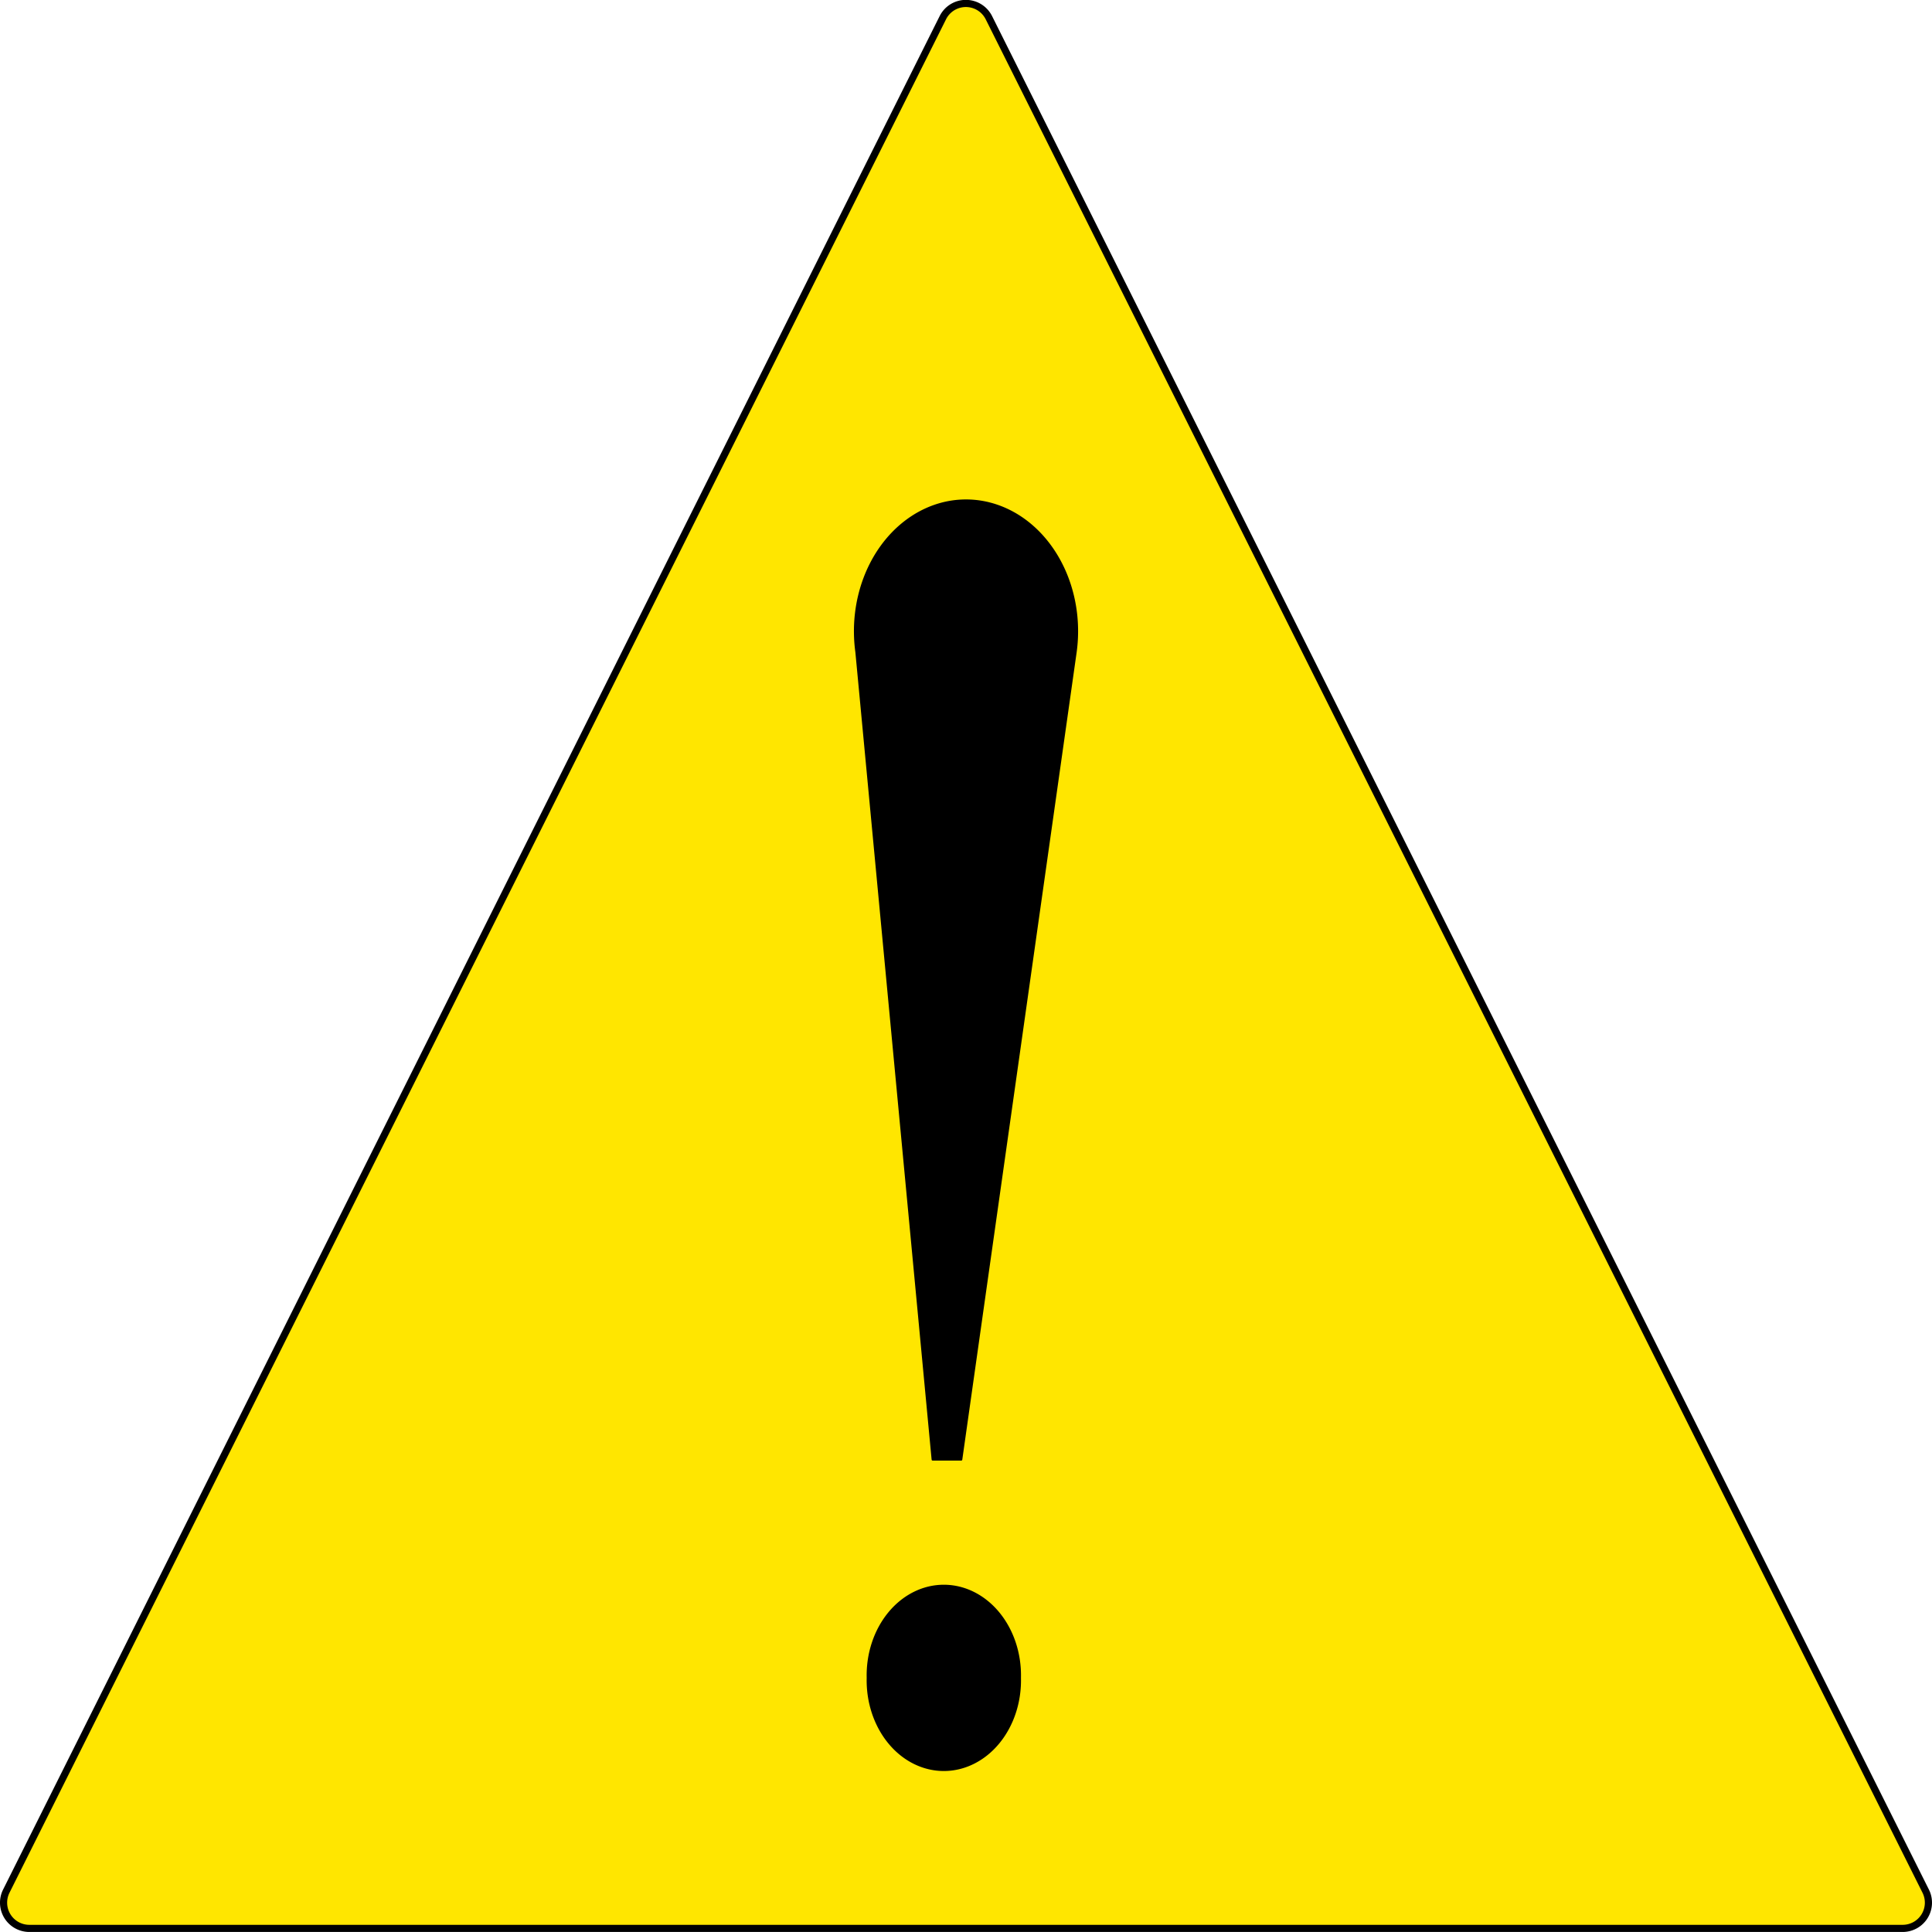 <?xml version="1.0" encoding="UTF-8" standalone="no"?>
<svg
   xmlns:v="http://schemas.microsoft.com/visio/2003/SVGExtensions/"
   xmlns:dc="http://purl.org/dc/elements/1.1/"
   xmlns:cc="http://creativecommons.org/ns#"
   xmlns:rdf="http://www.w3.org/1999/02/22-rdf-syntax-ns#"
   xmlns:svg="http://www.w3.org/2000/svg"
   xmlns="http://www.w3.org/2000/svg"
   xmlns:sodipodi="http://sodipodi.sourceforge.net/DTD/sodipodi-0.dtd"
   xmlns:inkscape="http://www.inkscape.org/namespaces/inkscape"
   sodipodi:docname="Warning_Symbol.svg"
   id="svg21"
   version="1.1"
   class="st3"
   color-interpolation-filters="sRGB"
   xml:space="preserve"
   viewBox="0 0 64.865 64.863"
   height="0.901in"
   width="0.901in"><defs
   id="defs25" /><sodipodi:namedview
   id="namedview23"
   inkscape:window-height="480"
   inkscape:window-width="640"
   inkscape:pageshadow="2"
   inkscape:pageopacity="0"
   guidetolerance="10"
   gridtolerance="10"
   objecttolerance="10"
   borderopacity="1"
   bordercolor="#666666"
   pagecolor="#ffffff" />
	<v:documentProperties
   v:viewMarkup="false"
   v:langID="1033">
		<v:userDefs>
			<v:ud
   v:val="VT0(1):26"
   v:nameU="msvNoAutoConnect" />
			<v:ud
   v:nameU="msvConvertTheme" />
		</v:userDefs>
	</v:documentProperties>

	<style
   id="style2"
   type="text/css">
	<![CDATA[
		.st1 {fill:#ffe600;stroke:#000000;stroke-linecap:round;stroke-linejoin:round;stroke-width:0.24}
		.st2 {fill:#000000;stroke:#000000;stroke-linecap:round;stroke-linejoin:round;stroke-width:0.07}
		.st3 {fill:none;fill-rule:evenodd;font-size:12px;overflow:visible;stroke-linecap:square;stroke-miterlimit:3}
	]]>
	</style>

	<g
   transform="translate(-107.877,-227.432)"
   id="g19"
   v:groupContext="foregroundPage"
   v:index="1"
   v:mID="15">
		<title
   id="title4">Warning_Symbol</title>
		<v:pageProperties
   v:shadowOffsetY="-9"
   v:shadowOffsetX="9"
   v:drawingUnits="19"
   v:pageScale="1"
   v:drawingScale="1" />
		<g
   v:groupContext="group"
   v:mID="1"
   transform="translate(107.458,-499.825)"
   id="group1-1">
			<v:userDefs>
				<v:ud
   v:val="VT0(2):26"
   v:nameU="visLegendShape" />
				<v:ud
   v:val="VT7(PNT(0.9,0.9)):40"
   v:nameU="visLocToPar" />
				<v:ud
   v:val="VT0(15):26"
   v:nameU="visVersion" />
				<v:ud
   v:val="VT7(PNT(1.4924678772394,6.9420189594329)):40"
   v:prompt=""
   v:nameU="visLocToPar" />
				<v:ud
   v:val="VT0(0):26"
   v:prompt=""
   v:nameU="visIsConnected" />
			</v:userDefs>
			<title
   id="title6">Warning</title>
			<g
   v:groupContext="shape"
   v:mID="2"
   id="shape2-2">
				<title
   id="title8">Sheet.2</title>
				<path
   inkscape:connector-curvature="0"
   id="path10"
   class="st1"
   d="m 1.4,792 h 62.9 a 0.864,0.864 -180 0 0 0.773,-1.25 L 33.62,727.85 a 0.864,0.864 -180 0 0 -1.546,0 L 0.63,790.75 a 0.864,0.864 -180 0 0 0.773,1.25 z" />
			</g>
			<g
   transform="translate(29.122,-5.401)"
   v:groupContext="shape"
   v:mID="3"
   id="shape3-4">
				<title
   id="title13">Sheet.3</title>
				<path
   inkscape:connector-curvature="0"
   id="path15"
   class="st2"
   d="m 5.54,788.99 a 2.556,3.008 -180 1 0 -5.11,0 2.556,3.008 -180 1 0 5.11,0 z m -2.93,-7.33 h 0.96 l 3.84,-27.11 a 3.728,4.388 -180 1 0 -7.36,0 z" />
			</g>
		</g>
	</g>
</svg>
